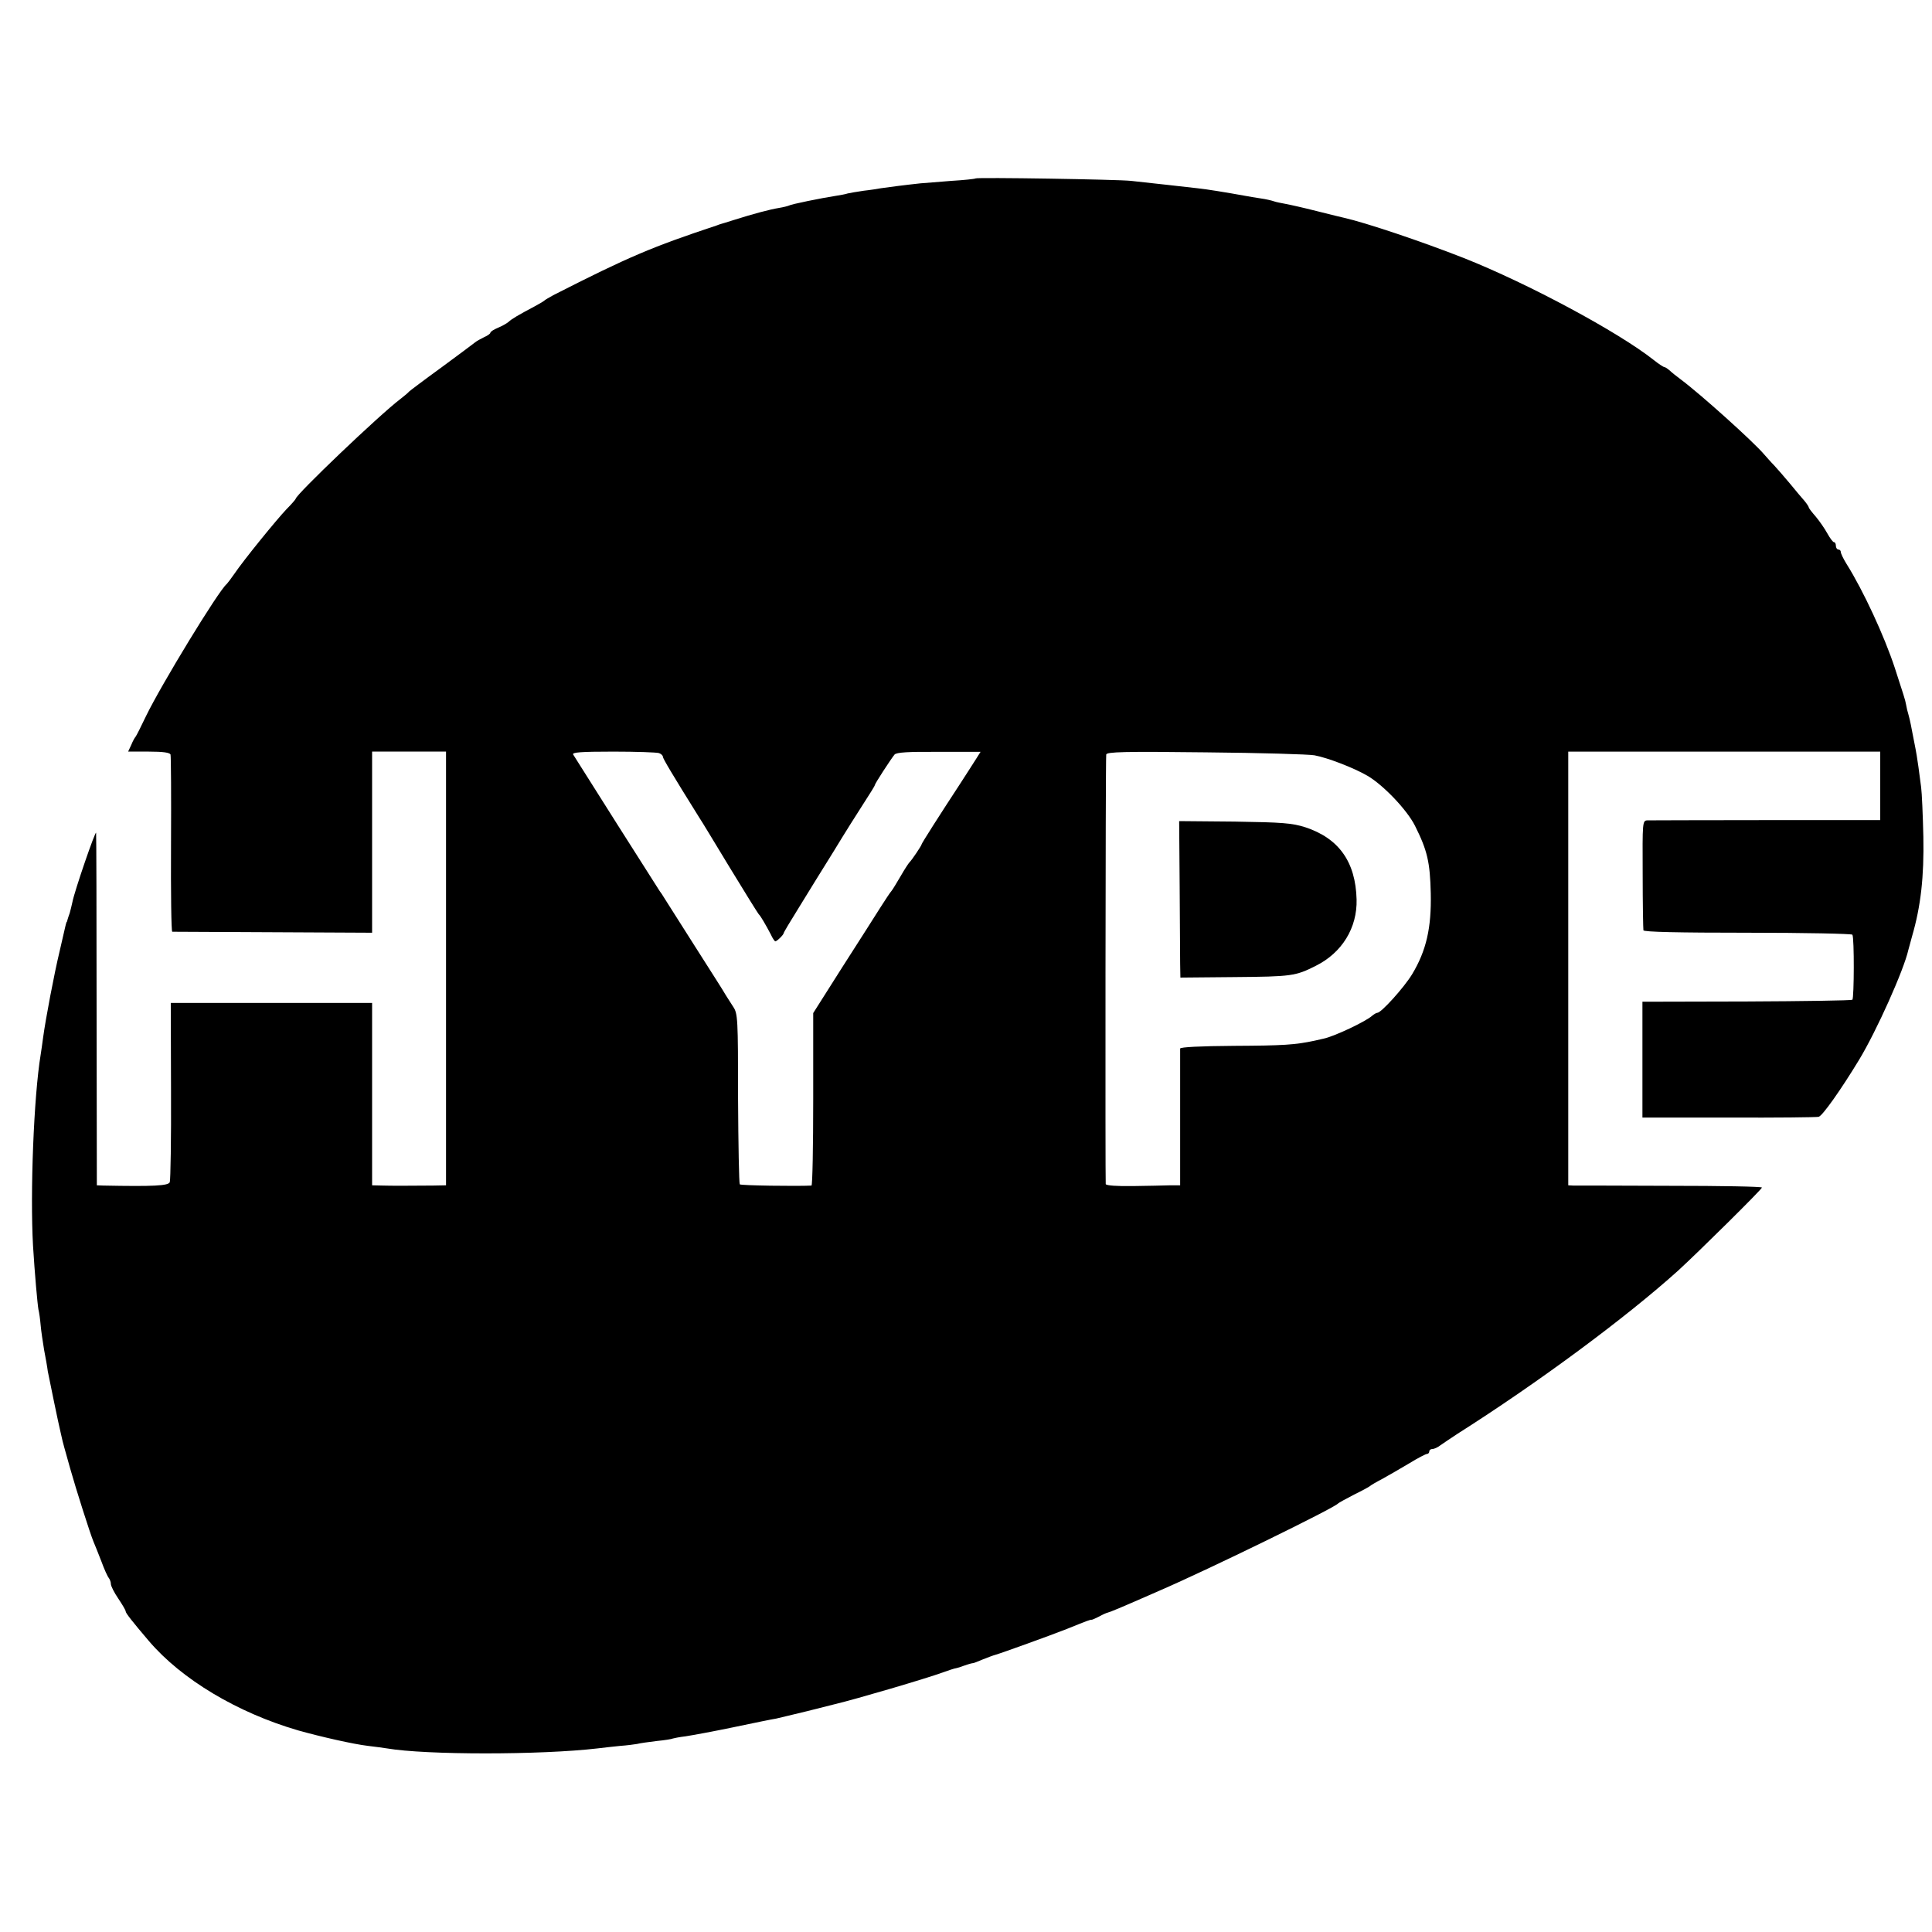 <?xml version="1.0" standalone="no"?>
<!DOCTYPE svg PUBLIC "-//W3C//DTD SVG 20010904//EN"
 "http://www.w3.org/TR/2001/REC-SVG-20010904/DTD/svg10.dtd">
<svg version="1.0" xmlns="http://www.w3.org/2000/svg"
 width="784pt" height="784pt" viewBox="0 0 784 784"
 preserveAspectRatio="xMidYMid meet">
<g transform="translate(0,784) scale(0.1,-0.1)"
fill="#000000" stroke="none">
<path d="M3959 7116 c-2 -2 -47 -7 -99 -10 -52 -4 -108 -9 -125 -10 -57 -6
-143 -17 -161 -20 -11 -2 -41 -7 -69 -10 -27 -4 -57 -9 -65 -11 -8 -3 -31 -7
-50 -10 -53 -8 -181 -34 -188 -39 -4 -2 -23 -7 -42 -10 -36 -6 -101 -23 -183
-49 -26 -8 -50 -16 -52 -16 -3 -1 -10 -3 -17 -6 -262 -87 -357 -127 -663 -283
-16 -9 -32 -18 -35 -21 -3 -3 -21 -14 -40 -24 -66 -35 -95 -52 -106 -63 -7 -6
-26 -17 -43 -24 -17 -7 -31 -16 -31 -20 0 -4 -11 -12 -25 -18 -14 -7 -31 -16
-38 -22 -7 -6 -68 -51 -137 -102 -69 -50 -127 -94 -130 -97 -3 -4 -18 -17 -35
-30 -86 -65 -425 -389 -425 -405 0 -2 -17 -22 -38 -43 -39 -41 -172 -204 -212
-263 -13 -19 -27 -37 -30 -40 -32 -25 -266 -409 -327 -535 -21 -44 -40 -82
-43 -85 -3 -3 -11 -17 -17 -32 l-13 -28 84 0 c58 0 85 -4 88 -12 2 -7 3 -172
2 -365 -1 -194 1 -353 5 -354 3 0 187 -1 409 -2 l402 -2 0 368 0 367 150 0
150 0 0 -880 0 -880 -52 -1 c-117 -1 -165 -1 -205 0 l-43 1 0 370 0 370 -408
0 -409 0 1 -355 c1 -196 -2 -363 -5 -372 -5 -15 -65 -18 -270 -14 l-26 1 -1
708 c0 389 -1 714 -2 722 -1 16 -88 -237 -96 -280 -3 -14 -8 -34 -11 -45 -4
-11 -8 -23 -9 -27 -1 -5 -2 -9 -4 -10 -1 -2 -3 -10 -5 -18 -2 -8 -12 -53 -23
-100 -22 -91 -57 -276 -67 -350 -3 -25 -8 -56 -10 -70 -28 -170 -43 -559 -31
-775 7 -114 18 -237 22 -259 3 -11 7 -40 9 -64 2 -24 9 -69 14 -100 6 -31 13
-70 15 -87 6 -31 44 -216 52 -248 2 -9 6 -25 8 -35 2 -9 10 -37 17 -62 7 -25
13 -47 14 -50 24 -85 81 -264 94 -295 5 -11 19 -47 32 -80 12 -33 26 -64 31
-69 4 -6 8 -16 8 -24 0 -8 13 -34 30 -59 16 -24 30 -47 30 -52 0 -7 26 -40 94
-120 133 -156 359 -291 606 -363 89 -25 224 -56 285 -63 28 -3 61 -8 75 -10
157 -27 625 -27 855 0 22 3 63 7 90 10 28 2 59 6 70 8 11 3 47 8 80 12 32 3
62 8 65 10 3 1 26 6 52 9 26 4 114 20 195 37 81 17 159 33 173 35 14 3 70 17
125 30 55 14 107 27 115 29 84 20 367 103 438 129 23 8 43 15 45 15 1 0 10 2
20 5 9 3 25 9 35 12 9 3 18 5 20 5 1 -1 19 6 40 15 20 8 44 17 52 19 22 6 227
80 290 105 84 34 95 38 100 37 3 0 16 6 30 13 14 8 30 15 35 16 9 2 44 16 210
89 199 86 711 336 725 354 3 3 32 19 65 36 33 16 62 32 65 35 3 3 25 16 50 29
25 14 74 42 109 63 34 21 67 38 72 38 5 0 9 5 9 10 0 6 6 10 13 10 7 0 22 7
32 15 11 8 43 29 70 47 328 208 683 471 895 662 82 75 340 330 340 337 0 4
-168 7 -372 7 -205 1 -382 1 -394 1 l-20 1 0 880 0 880 633 0 633 0 0 -139 0
-139 -462 0 c-255 0 -472 -1 -483 -1 -20 -1 -20 -7 -19 -218 0 -120 2 -223 3
-228 0 -7 144 -10 422 -10 232 0 423 -4 426 -8 8 -13 7 -256 0 -264 -4 -3
-197 -6 -429 -7 l-423 -1 0 -235 0 -235 350 0 c193 -1 357 1 365 3 15 3 90
109 164 231 71 117 182 365 200 446 2 6 8 30 15 55 36 123 49 244 46 404 -2
89 -6 179 -9 201 -3 22 -8 59 -11 83 -3 24 -10 66 -16 95 -6 29 -12 63 -15 77
-3 14 -7 33 -10 42 -3 9 -7 26 -9 38 -4 22 -10 39 -46 150 -42 128 -128 314
-196 422 -13 21 -23 42 -23 48 0 5 -4 10 -10 10 -5 0 -10 7 -10 15 0 8 -3 15
-8 15 -4 0 -16 16 -27 36 -11 20 -32 50 -47 68 -15 17 -28 34 -28 37 0 3 -8
15 -17 26 -10 11 -36 42 -58 69 -22 26 -51 60 -65 75 -14 14 -32 35 -41 45
-44 52 -260 246 -338 304 -19 14 -40 31 -47 38 -7 6 -16 12 -19 12 -4 0 -24
13 -44 29 -144 114 -511 311 -771 414 -173 68 -397 143 -485 163 -5 1 -55 13
-110 27 -55 14 -113 27 -130 30 -16 3 -37 7 -45 10 -8 3 -33 9 -55 12 -22 3
-49 8 -60 10 -83 15 -157 27 -195 31 -25 3 -61 7 -80 9 -19 2 -60 7 -90 10
-30 3 -75 8 -100 11 -53 6 -626 15 -631 10z m-1285 -2332 c9 -3 16 -10 16 -15
0 -7 36 -68 149 -249 6 -8 60 -98 122 -200 62 -102 115 -187 118 -190 7 -6 28
-42 49 -82 7 -16 16 -28 18 -28 7 0 34 27 34 33 0 3 28 50 63 106 34 55 97
158 141 228 43 71 98 158 122 195 24 37 44 69 44 72 0 6 66 107 80 124 8 9 55
12 180 11 l169 0 -17 -27 c-16 -26 -51 -79 -72 -112 -76 -116 -150 -232 -150
-236 0 -5 -41 -66 -50 -74 -3 -3 -19 -27 -35 -55 -16 -27 -32 -54 -37 -60 -5
-5 -26 -37 -47 -70 -21 -33 -90 -142 -155 -243 l-116 -183 0 -349 c0 -193 -3
-350 -7 -351 -58 -3 -286 0 -291 5 -3 4 -6 161 -7 349 0 325 -1 344 -20 372
-11 17 -24 38 -30 47 -5 10 -62 99 -125 198 -63 99 -119 188 -125 197 -5 9
-14 22 -18 27 -7 10 -334 526 -351 554 -6 9 29 12 163 12 93 0 176 -3 185 -6z
m2660 -9 c54 -10 160 -51 215 -83 65 -38 161 -139 193 -203 50 -100 61 -147
64 -274 3 -140 -18 -233 -76 -329 -33 -54 -125 -156 -141 -156 -4 0 -14 -6
-21 -12 -25 -23 -156 -85 -198 -93 -3 -1 -18 -4 -35 -8 -80 -17 -126 -20 -327
-21 -138 -1 -218 -5 -219 -11 0 -5 0 -133 0 -282 l0 -273 -42 0 c-23 -1 -90
-2 -149 -3 -65 -1 -109 2 -111 8 -2 9 -1 1709 2 1743 1 11 74 13 404 9 221 -2
420 -8 441 -12z"/>
<path d="M4787 4247 c1 -144 2 -287 2 -318 l1 -56 218 2 c234 2 249 4 332 46
106 53 168 154 165 269 -4 153 -72 248 -208 293 -54 17 -92 20 -287 23 l-225
2 2 -261z"/>
</g>
</svg>
